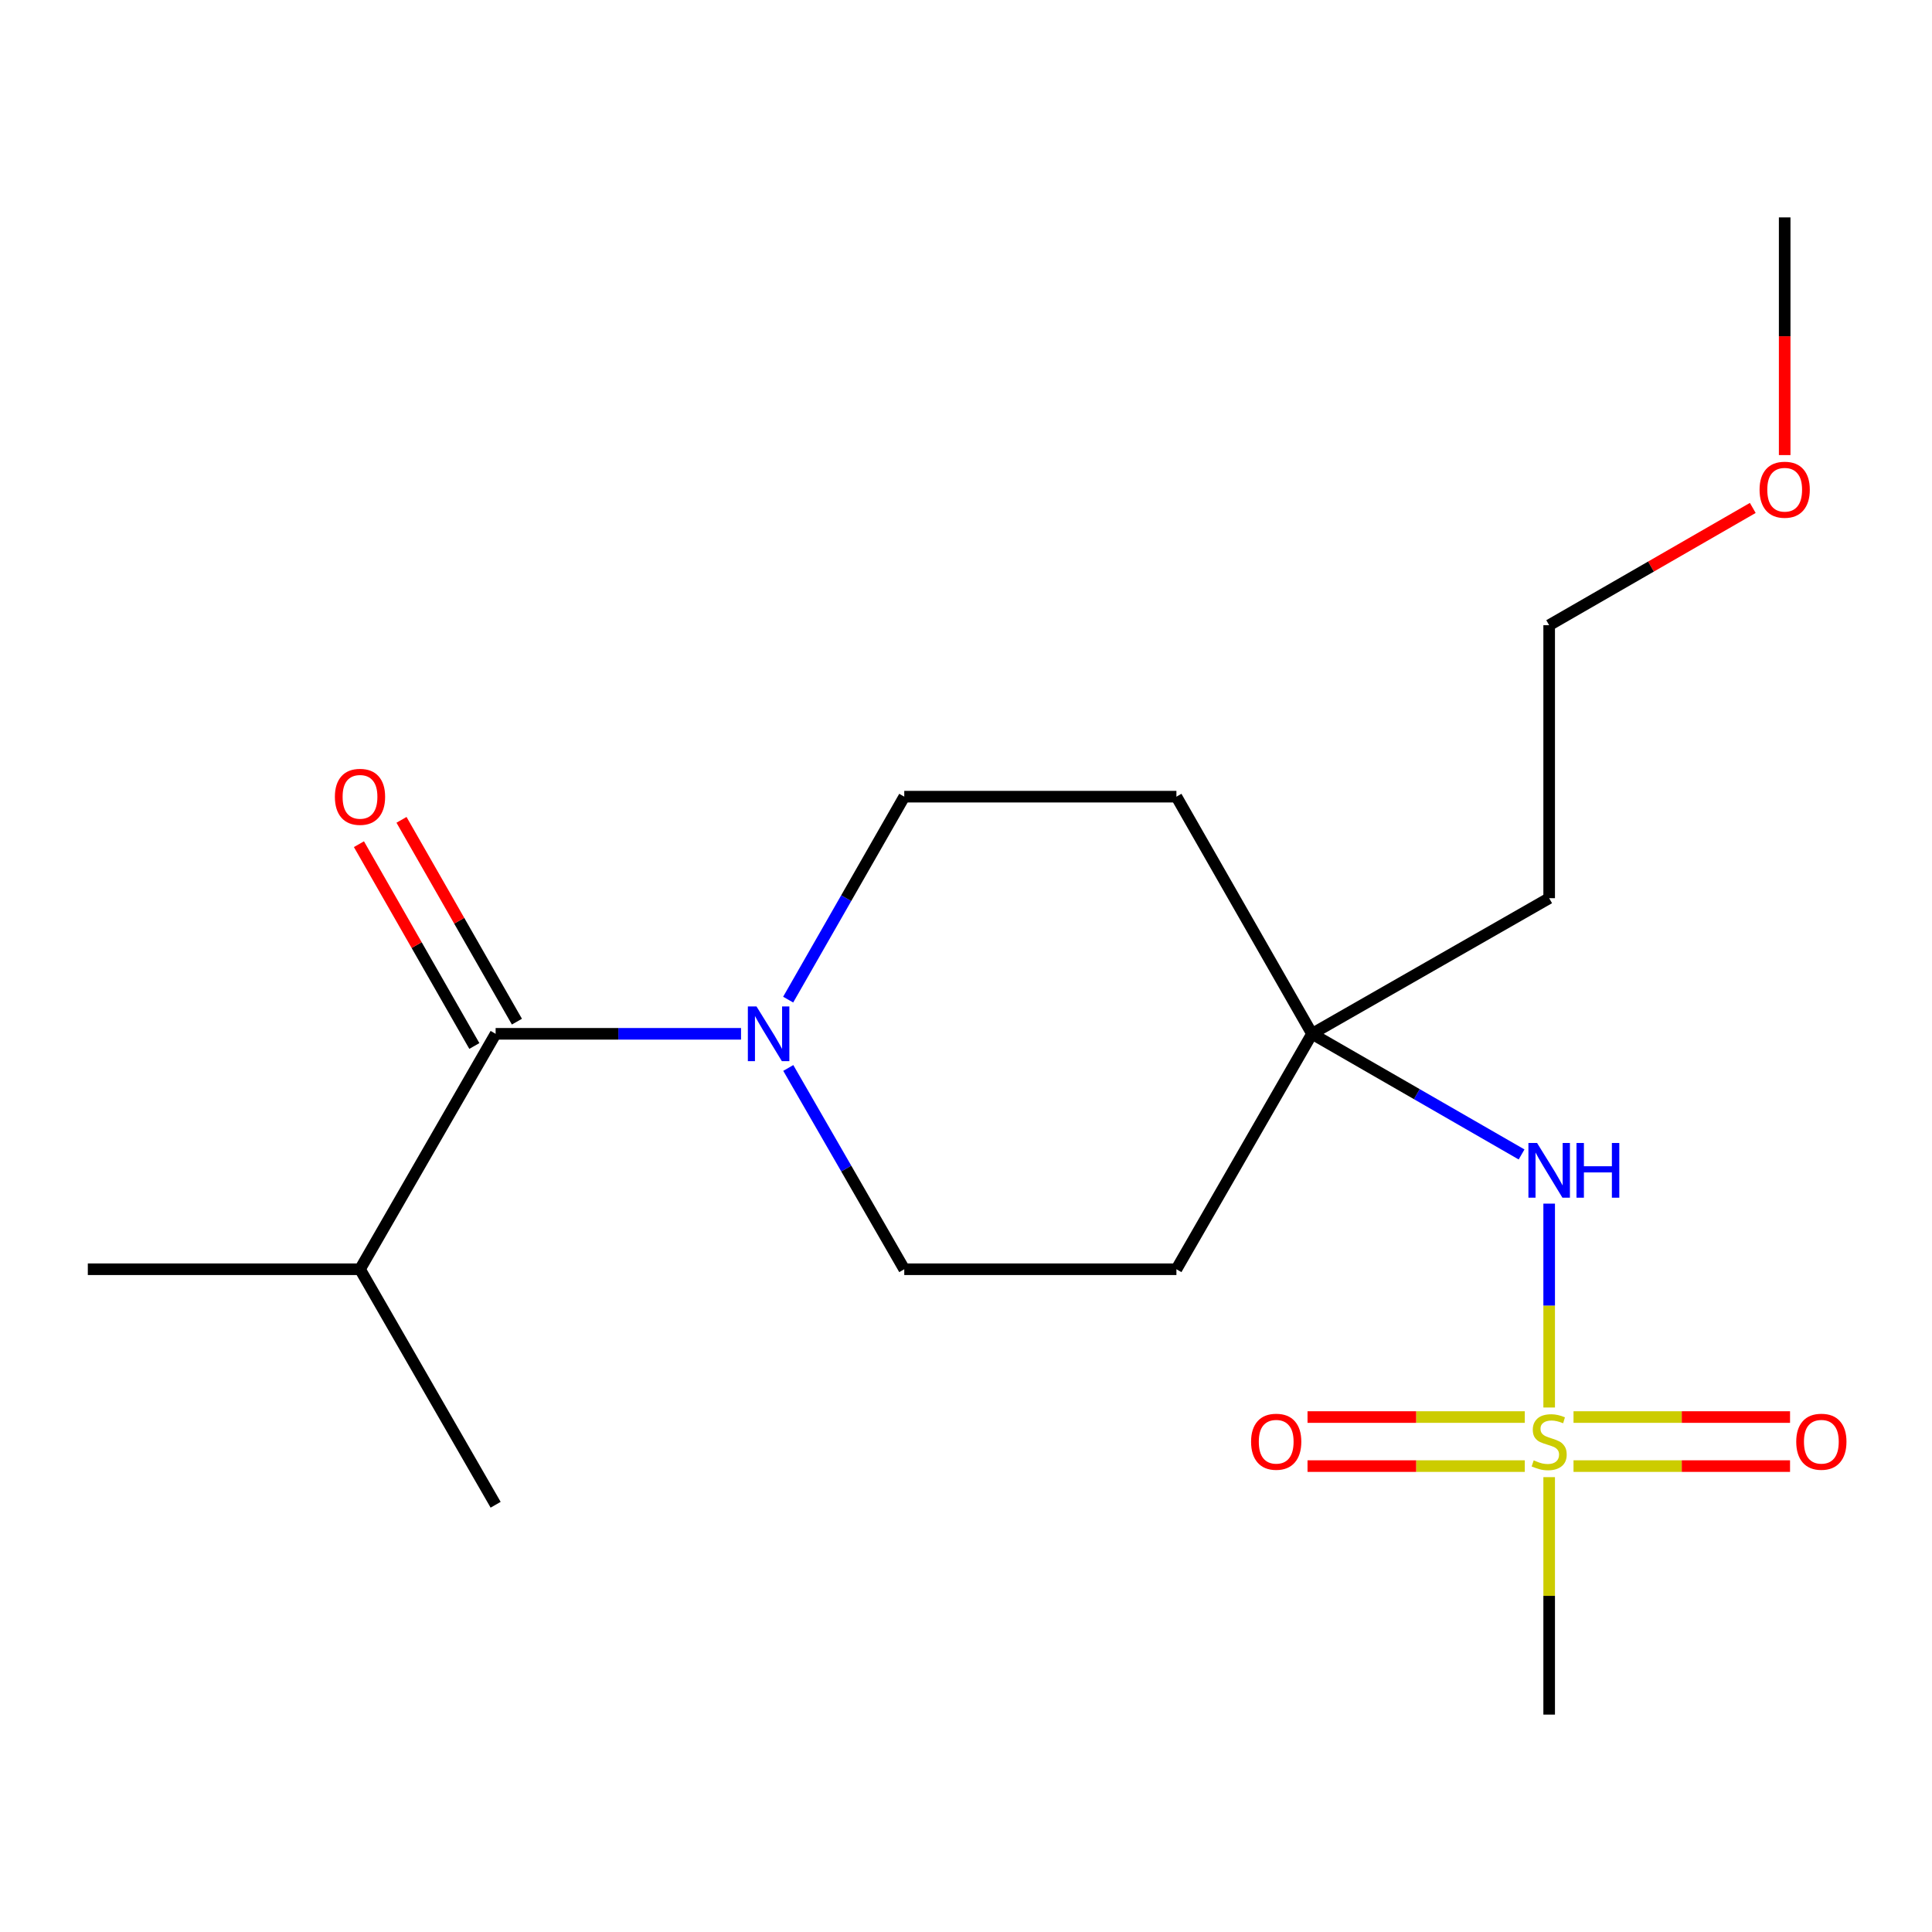 <?xml version='1.0' encoding='iso-8859-1'?>
<svg version='1.1' baseProfile='full'
              xmlns='http://www.w3.org/2000/svg'
                      xmlns:rdkit='http://www.rdkit.org/xml'
                      xmlns:xlink='http://www.w3.org/1999/xlink'
                  xml:space='preserve'
width='1000px' height='1000px' viewBox='0 0 1000 1000'>
<!-- END OF HEADER -->
<rect style='opacity:1.0;fill:#FFFFFF;stroke:none' width='1000' height='1000' x='0' y='0'> </rect>
<path class='bond-2' d='M 801.847,728.526 L 801.847,675.761' style='fill:none;fill-rule:evenodd;stroke:#CCCC00;stroke-width:6px;stroke-linecap:butt;stroke-linejoin:miter;stroke-opacity:1' />
<path class='bond-2' d='M 801.847,675.761 L 801.847,622.996' style='fill:none;fill-rule:evenodd;stroke:#0000FF;stroke-width:6px;stroke-linecap:butt;stroke-linejoin:miter;stroke-opacity:1' />
<path class='bond-4' d='M 789.235,733.464 L 733.004,733.464' style='fill:none;fill-rule:evenodd;stroke:#CCCC00;stroke-width:6px;stroke-linecap:butt;stroke-linejoin:miter;stroke-opacity:1' />
<path class='bond-4' d='M 733.004,733.464 L 676.773,733.464' style='fill:none;fill-rule:evenodd;stroke:#FF0000;stroke-width:6px;stroke-linecap:butt;stroke-linejoin:miter;stroke-opacity:1' />
<path class='bond-4' d='M 789.235,758.848 L 733.004,758.848' style='fill:none;fill-rule:evenodd;stroke:#CCCC00;stroke-width:6px;stroke-linecap:butt;stroke-linejoin:miter;stroke-opacity:1' />
<path class='bond-4' d='M 733.004,758.848 L 676.773,758.848' style='fill:none;fill-rule:evenodd;stroke:#FF0000;stroke-width:6px;stroke-linecap:butt;stroke-linejoin:miter;stroke-opacity:1' />
<path class='bond-5' d='M 814.449,758.848 L 870.486,758.848' style='fill:none;fill-rule:evenodd;stroke:#CCCC00;stroke-width:6px;stroke-linecap:butt;stroke-linejoin:miter;stroke-opacity:1' />
<path class='bond-5' d='M 870.486,758.848 L 926.522,758.848' style='fill:none;fill-rule:evenodd;stroke:#FF0000;stroke-width:6px;stroke-linecap:butt;stroke-linejoin:miter;stroke-opacity:1' />
<path class='bond-5' d='M 814.449,733.464 L 870.486,733.464' style='fill:none;fill-rule:evenodd;stroke:#CCCC00;stroke-width:6px;stroke-linecap:butt;stroke-linejoin:miter;stroke-opacity:1' />
<path class='bond-5' d='M 870.486,733.464 L 926.522,733.464' style='fill:none;fill-rule:evenodd;stroke:#FF0000;stroke-width:6px;stroke-linecap:butt;stroke-linejoin:miter;stroke-opacity:1' />
<path class='bond-12' d='M 801.847,764.569 L 801.847,826.022' style='fill:none;fill-rule:evenodd;stroke:#CCCC00;stroke-width:6px;stroke-linecap:butt;stroke-linejoin:miter;stroke-opacity:1' />
<path class='bond-12' d='M 801.847,826.022 L 801.847,887.476' style='fill:none;fill-rule:evenodd;stroke:#000000;stroke-width:6px;stroke-linecap:butt;stroke-linejoin:miter;stroke-opacity:1' />
<path class='bond-0' d='M 407.952,517.405 L 437.998,464.88' style='fill:none;fill-rule:evenodd;stroke:#0000FF;stroke-width:6px;stroke-linecap:butt;stroke-linejoin:miter;stroke-opacity:1' />
<path class='bond-0' d='M 437.998,464.88 L 468.045,412.354' style='fill:none;fill-rule:evenodd;stroke:#000000;stroke-width:6px;stroke-linecap:butt;stroke-linejoin:miter;stroke-opacity:1' />
<path class='bond-1' d='M 383.557,535.101 L 320.048,535.101' style='fill:none;fill-rule:evenodd;stroke:#0000FF;stroke-width:6px;stroke-linecap:butt;stroke-linejoin:miter;stroke-opacity:1' />
<path class='bond-1' d='M 320.048,535.101 L 256.538,535.101' style='fill:none;fill-rule:evenodd;stroke:#000000;stroke-width:6px;stroke-linecap:butt;stroke-linejoin:miter;stroke-opacity:1' />
<path class='bond-19' d='M 408.014,552.777 L 438.03,604.868' style='fill:none;fill-rule:evenodd;stroke:#0000FF;stroke-width:6px;stroke-linecap:butt;stroke-linejoin:miter;stroke-opacity:1' />
<path class='bond-19' d='M 438.03,604.868 L 468.045,656.959' style='fill:none;fill-rule:evenodd;stroke:#000000;stroke-width:6px;stroke-linecap:butt;stroke-linejoin:miter;stroke-opacity:1' />
<path class='bond-8' d='M 267.556,528.8 L 237.687,476.574' style='fill:none;fill-rule:evenodd;stroke:#000000;stroke-width:6px;stroke-linecap:butt;stroke-linejoin:miter;stroke-opacity:1' />
<path class='bond-8' d='M 237.687,476.574 L 207.818,424.348' style='fill:none;fill-rule:evenodd;stroke:#FF0000;stroke-width:6px;stroke-linecap:butt;stroke-linejoin:miter;stroke-opacity:1' />
<path class='bond-8' d='M 245.521,541.402 L 215.652,489.176' style='fill:none;fill-rule:evenodd;stroke:#000000;stroke-width:6px;stroke-linecap:butt;stroke-linejoin:miter;stroke-opacity:1' />
<path class='bond-8' d='M 215.652,489.176 L 185.783,436.95' style='fill:none;fill-rule:evenodd;stroke:#FF0000;stroke-width:6px;stroke-linecap:butt;stroke-linejoin:miter;stroke-opacity:1' />
<path class='bond-11' d='M 256.538,535.101 L 186.337,656.959' style='fill:none;fill-rule:evenodd;stroke:#000000;stroke-width:6px;stroke-linecap:butt;stroke-linejoin:miter;stroke-opacity:1' />
<path class='bond-3' d='M 787.566,597.546 L 733.333,566.323' style='fill:none;fill-rule:evenodd;stroke:#0000FF;stroke-width:6px;stroke-linecap:butt;stroke-linejoin:miter;stroke-opacity:1' />
<path class='bond-3' d='M 733.333,566.323 L 679.1,535.101' style='fill:none;fill-rule:evenodd;stroke:#000000;stroke-width:6px;stroke-linecap:butt;stroke-linejoin:miter;stroke-opacity:1' />
<path class='bond-9' d='M 679.1,535.101 L 608.913,656.959' style='fill:none;fill-rule:evenodd;stroke:#000000;stroke-width:6px;stroke-linecap:butt;stroke-linejoin:miter;stroke-opacity:1' />
<path class='bond-10' d='M 679.1,535.101 L 608.913,412.354' style='fill:none;fill-rule:evenodd;stroke:#000000;stroke-width:6px;stroke-linecap:butt;stroke-linejoin:miter;stroke-opacity:1' />
<path class='bond-13' d='M 679.1,535.101 L 801.847,464.899' style='fill:none;fill-rule:evenodd;stroke:#000000;stroke-width:6px;stroke-linecap:butt;stroke-linejoin:miter;stroke-opacity:1' />
<path class='bond-6' d='M 468.045,412.354 L 608.913,412.354' style='fill:none;fill-rule:evenodd;stroke:#000000;stroke-width:6px;stroke-linecap:butt;stroke-linejoin:miter;stroke-opacity:1' />
<path class='bond-7' d='M 468.045,656.959 L 608.913,656.959' style='fill:none;fill-rule:evenodd;stroke:#000000;stroke-width:6px;stroke-linecap:butt;stroke-linejoin:miter;stroke-opacity:1' />
<path class='bond-16' d='M 186.337,656.959 L 45.455,656.959' style='fill:none;fill-rule:evenodd;stroke:#000000;stroke-width:6px;stroke-linecap:butt;stroke-linejoin:miter;stroke-opacity:1' />
<path class='bond-17' d='M 186.337,656.959 L 256.538,778.859' style='fill:none;fill-rule:evenodd;stroke:#000000;stroke-width:6px;stroke-linecap:butt;stroke-linejoin:miter;stroke-opacity:1' />
<path class='bond-15' d='M 801.847,464.899 L 801.847,323.608' style='fill:none;fill-rule:evenodd;stroke:#000000;stroke-width:6px;stroke-linecap:butt;stroke-linejoin:miter;stroke-opacity:1' />
<path class='bond-14' d='M 907.231,262.906 L 854.539,293.257' style='fill:none;fill-rule:evenodd;stroke:#FF0000;stroke-width:6px;stroke-linecap:butt;stroke-linejoin:miter;stroke-opacity:1' />
<path class='bond-14' d='M 854.539,293.257 L 801.847,323.608' style='fill:none;fill-rule:evenodd;stroke:#000000;stroke-width:6px;stroke-linecap:butt;stroke-linejoin:miter;stroke-opacity:1' />
<path class='bond-18' d='M 923.748,235.551 L 923.748,174.038' style='fill:none;fill-rule:evenodd;stroke:#FF0000;stroke-width:6px;stroke-linecap:butt;stroke-linejoin:miter;stroke-opacity:1' />
<path class='bond-18' d='M 923.748,174.038 L 923.748,112.524' style='fill:none;fill-rule:evenodd;stroke:#000000;stroke-width:6px;stroke-linecap:butt;stroke-linejoin:miter;stroke-opacity:1' />
<path  class='atom-0' d='M 793.847 755.876
Q 794.167 755.996, 795.487 756.556
Q 796.807 757.116, 798.247 757.476
Q 799.727 757.796, 801.167 757.796
Q 803.847 757.796, 805.407 756.516
Q 806.967 755.196, 806.967 752.916
Q 806.967 751.356, 806.167 750.396
Q 805.407 749.436, 804.207 748.916
Q 803.007 748.396, 801.007 747.796
Q 798.487 747.036, 796.967 746.316
Q 795.487 745.596, 794.407 744.076
Q 793.367 742.556, 793.367 739.996
Q 793.367 736.436, 795.767 734.236
Q 798.207 732.036, 803.007 732.036
Q 806.287 732.036, 810.007 733.596
L 809.087 736.676
Q 805.687 735.276, 803.127 735.276
Q 800.367 735.276, 798.847 736.436
Q 797.327 737.556, 797.367 739.516
Q 797.367 741.036, 798.127 741.956
Q 798.927 742.876, 800.047 743.396
Q 801.207 743.916, 803.127 744.516
Q 805.687 745.316, 807.207 746.116
Q 808.727 746.916, 809.807 748.556
Q 810.927 750.156, 810.927 752.916
Q 810.927 756.836, 808.287 758.956
Q 805.687 761.036, 801.327 761.036
Q 798.807 761.036, 796.887 760.476
Q 795.007 759.956, 792.767 759.036
L 793.847 755.876
' fill='#CCCC00'/>
<path  class='atom-1' d='M 391.569 520.941
L 400.849 535.941
Q 401.769 537.421, 403.249 540.101
Q 404.729 542.781, 404.809 542.941
L 404.809 520.941
L 408.569 520.941
L 408.569 549.261
L 404.689 549.261
L 394.729 532.861
Q 393.569 530.941, 392.329 528.741
Q 391.129 526.541, 390.769 525.861
L 390.769 549.261
L 387.089 549.261
L 387.089 520.941
L 391.569 520.941
' fill='#0000FF'/>
<path  class='atom-3' d='M 795.587 591.607
L 804.867 606.607
Q 805.787 608.087, 807.267 610.767
Q 808.747 613.447, 808.827 613.607
L 808.827 591.607
L 812.587 591.607
L 812.587 619.927
L 808.707 619.927
L 798.747 603.527
Q 797.587 601.607, 796.347 599.407
Q 795.147 597.207, 794.787 596.527
L 794.787 619.927
L 791.107 619.927
L 791.107 591.607
L 795.587 591.607
' fill='#0000FF'/>
<path  class='atom-3' d='M 815.987 591.607
L 819.827 591.607
L 819.827 603.647
L 834.307 603.647
L 834.307 591.607
L 838.147 591.607
L 838.147 619.927
L 834.307 619.927
L 834.307 606.847
L 819.827 606.847
L 819.827 619.927
L 815.987 619.927
L 815.987 591.607
' fill='#0000FF'/>
<path  class='atom-5' d='M 647.556 746.236
Q 647.556 739.436, 650.916 735.636
Q 654.276 731.836, 660.556 731.836
Q 666.836 731.836, 670.196 735.636
Q 673.556 739.436, 673.556 746.236
Q 673.556 753.116, 670.156 757.036
Q 666.756 760.916, 660.556 760.916
Q 654.316 760.916, 650.916 757.036
Q 647.556 753.156, 647.556 746.236
M 660.556 757.716
Q 664.876 757.716, 667.196 754.836
Q 669.556 751.916, 669.556 746.236
Q 669.556 740.676, 667.196 737.876
Q 664.876 735.036, 660.556 735.036
Q 656.236 735.036, 653.876 737.836
Q 651.556 740.636, 651.556 746.236
Q 651.556 751.956, 653.876 754.836
Q 656.236 757.716, 660.556 757.716
' fill='#FF0000'/>
<path  class='atom-6' d='M 929.729 746.236
Q 929.729 739.436, 933.089 735.636
Q 936.449 731.836, 942.729 731.836
Q 949.009 731.836, 952.369 735.636
Q 955.729 739.436, 955.729 746.236
Q 955.729 753.116, 952.329 757.036
Q 948.929 760.916, 942.729 760.916
Q 936.489 760.916, 933.089 757.036
Q 929.729 753.156, 929.729 746.236
M 942.729 757.716
Q 947.049 757.716, 949.369 754.836
Q 951.729 751.916, 951.729 746.236
Q 951.729 740.676, 949.369 737.876
Q 947.049 735.036, 942.729 735.036
Q 938.409 735.036, 936.049 737.836
Q 933.729 740.636, 933.729 746.236
Q 933.729 751.956, 936.049 754.836
Q 938.409 757.716, 942.729 757.716
' fill='#FF0000'/>
<path  class='atom-9' d='M 173.337 412.434
Q 173.337 405.634, 176.697 401.834
Q 180.057 398.034, 186.337 398.034
Q 192.617 398.034, 195.977 401.834
Q 199.337 405.634, 199.337 412.434
Q 199.337 419.314, 195.937 423.234
Q 192.537 427.114, 186.337 427.114
Q 180.097 427.114, 176.697 423.234
Q 173.337 419.354, 173.337 412.434
M 186.337 423.914
Q 190.657 423.914, 192.977 421.034
Q 195.337 418.114, 195.337 412.434
Q 195.337 406.874, 192.977 404.074
Q 190.657 401.234, 186.337 401.234
Q 182.017 401.234, 179.657 404.034
Q 177.337 406.834, 177.337 412.434
Q 177.337 418.154, 179.657 421.034
Q 182.017 423.914, 186.337 423.914
' fill='#FF0000'/>
<path  class='atom-15' d='M 910.748 253.473
Q 910.748 246.673, 914.108 242.873
Q 917.468 239.073, 923.748 239.073
Q 930.028 239.073, 933.388 242.873
Q 936.748 246.673, 936.748 253.473
Q 936.748 260.353, 933.348 264.273
Q 929.948 268.153, 923.748 268.153
Q 917.508 268.153, 914.108 264.273
Q 910.748 260.393, 910.748 253.473
M 923.748 264.953
Q 928.068 264.953, 930.388 262.073
Q 932.748 259.153, 932.748 253.473
Q 932.748 247.913, 930.388 245.113
Q 928.068 242.273, 923.748 242.273
Q 919.428 242.273, 917.068 245.073
Q 914.748 247.873, 914.748 253.473
Q 914.748 259.193, 917.068 262.073
Q 919.428 264.953, 923.748 264.953
' fill='#FF0000'/>
</svg>
